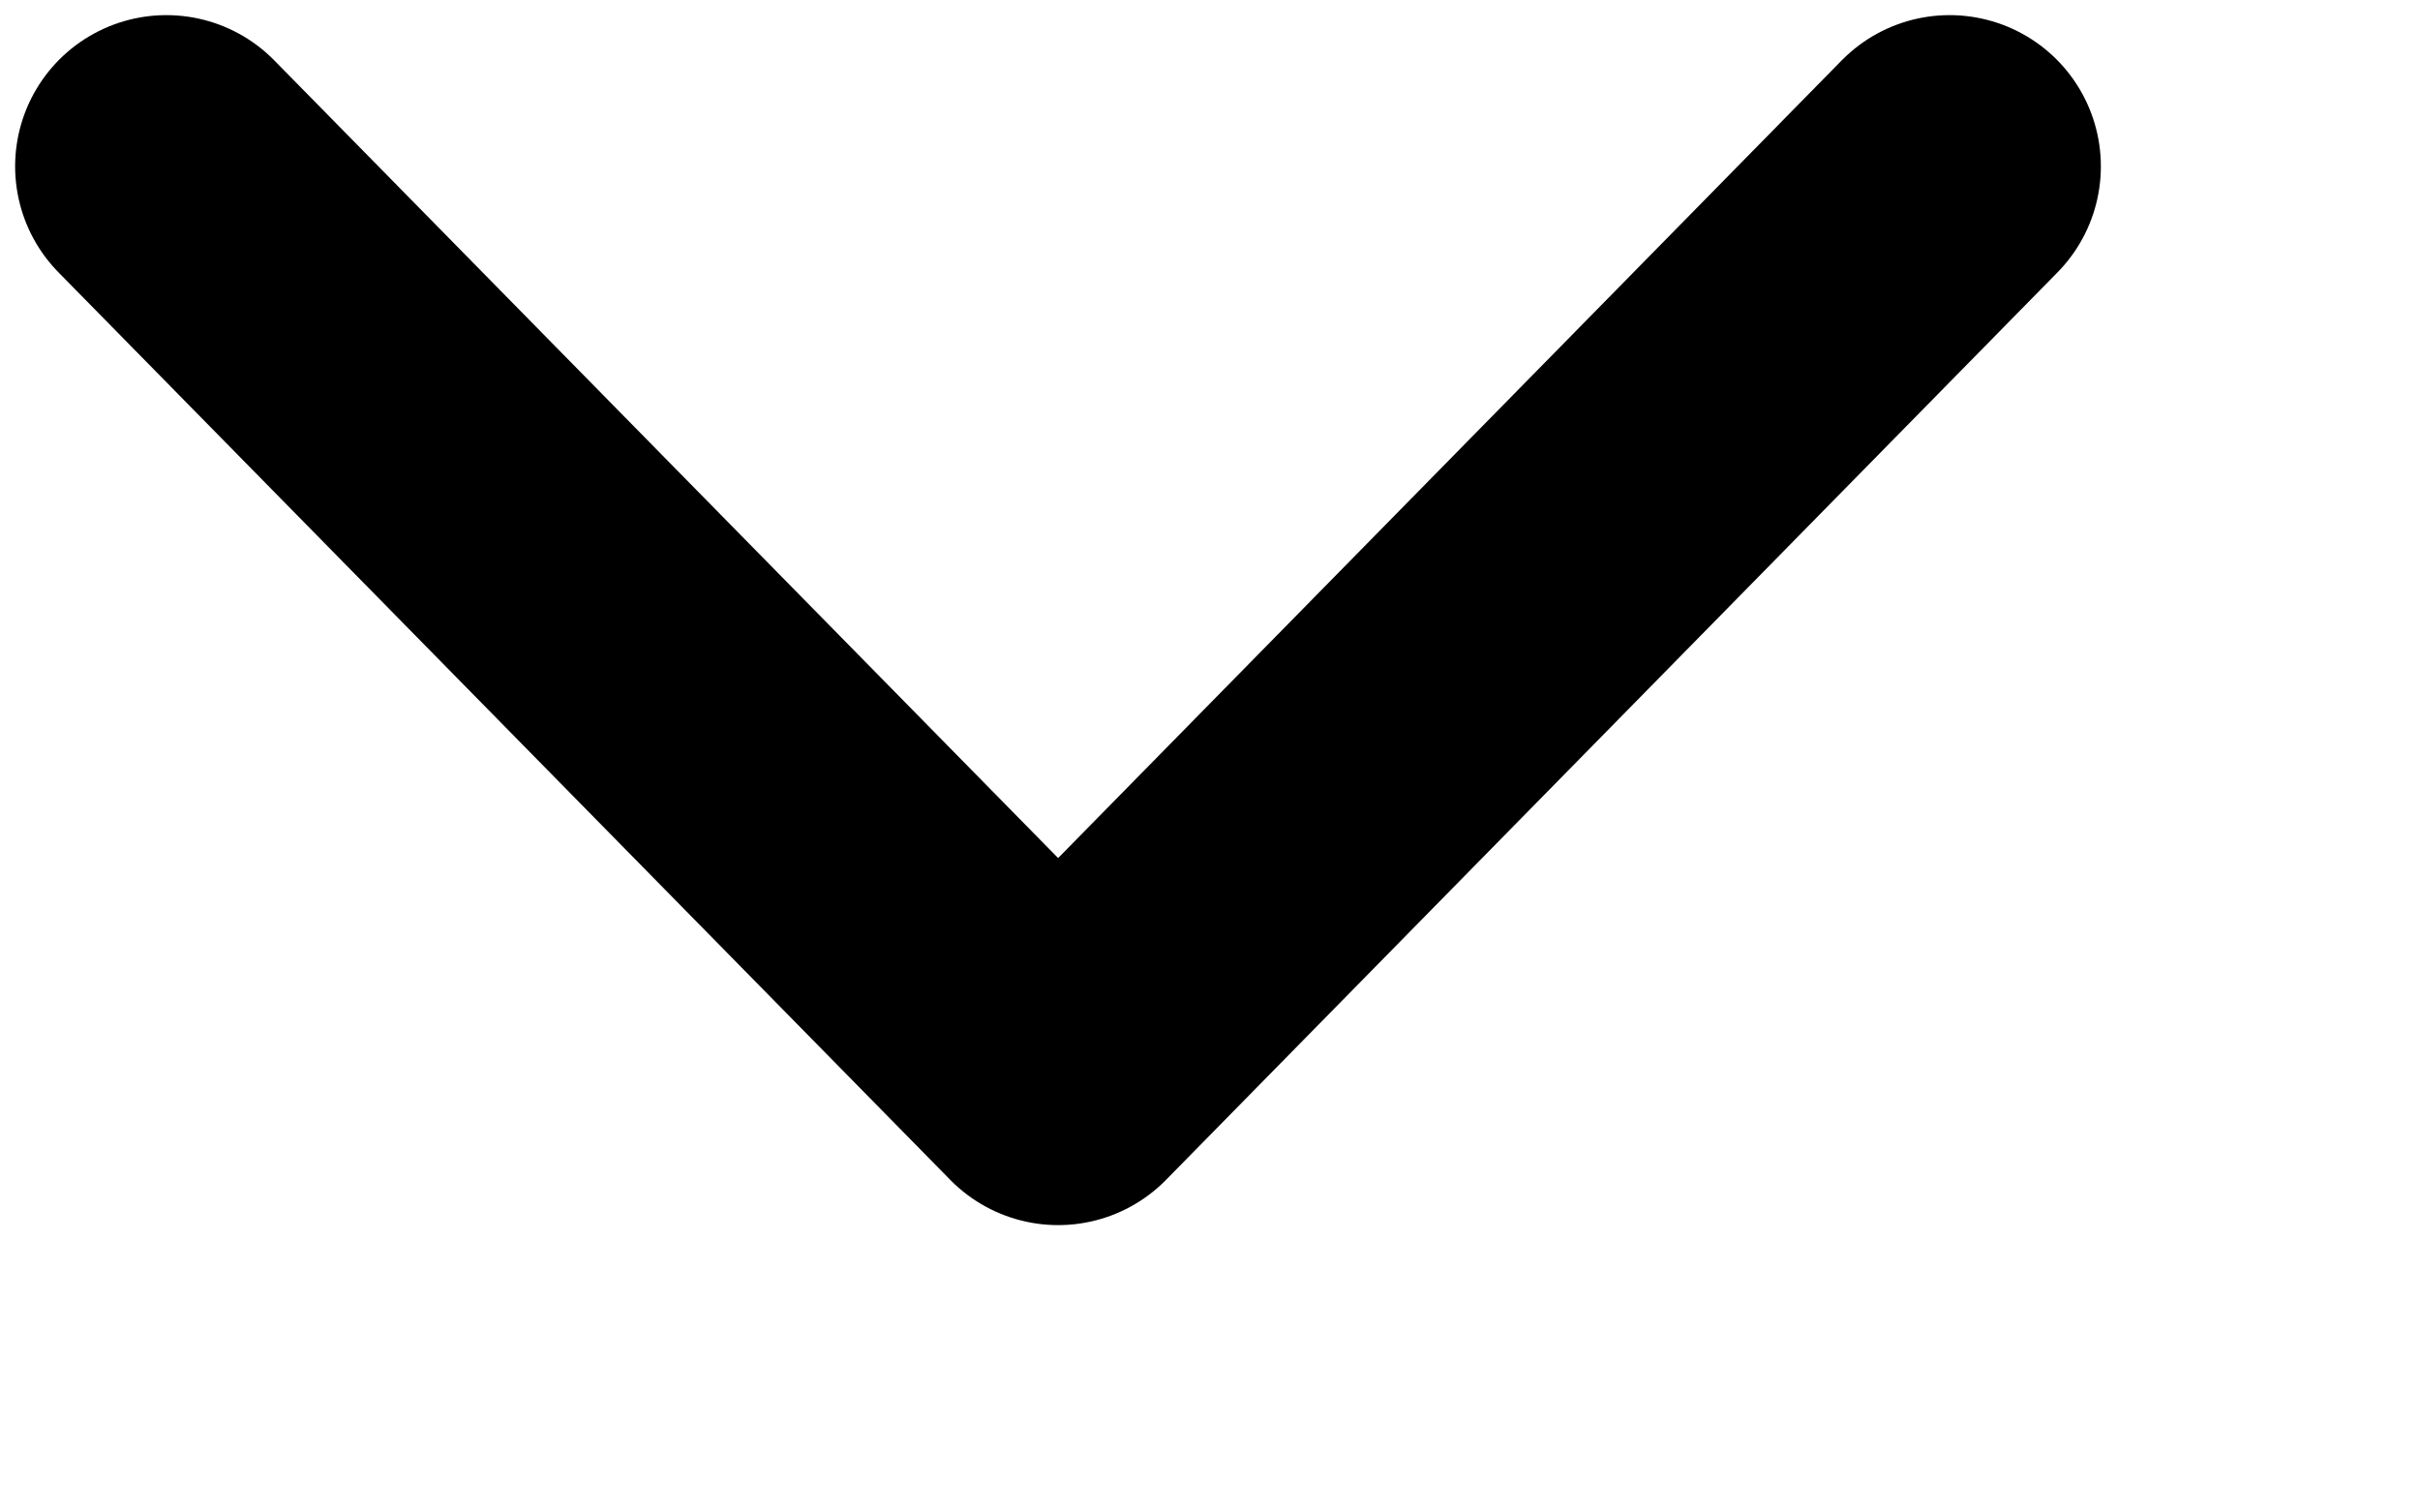 <svg xmlns="http://www.w3.org/2000/svg" xmlns:xlink="http://www.w3.org/1999/xlink" width="8" height="5">
	<path fill="none" stroke="black" stroke-width="1" stroke-linecap="round" stroke-linejoin="round" transform="translate(0.55 0.55)" d="M0 0L2.948 3L5.895 0" fill-rule="evenodd"/>
</svg>